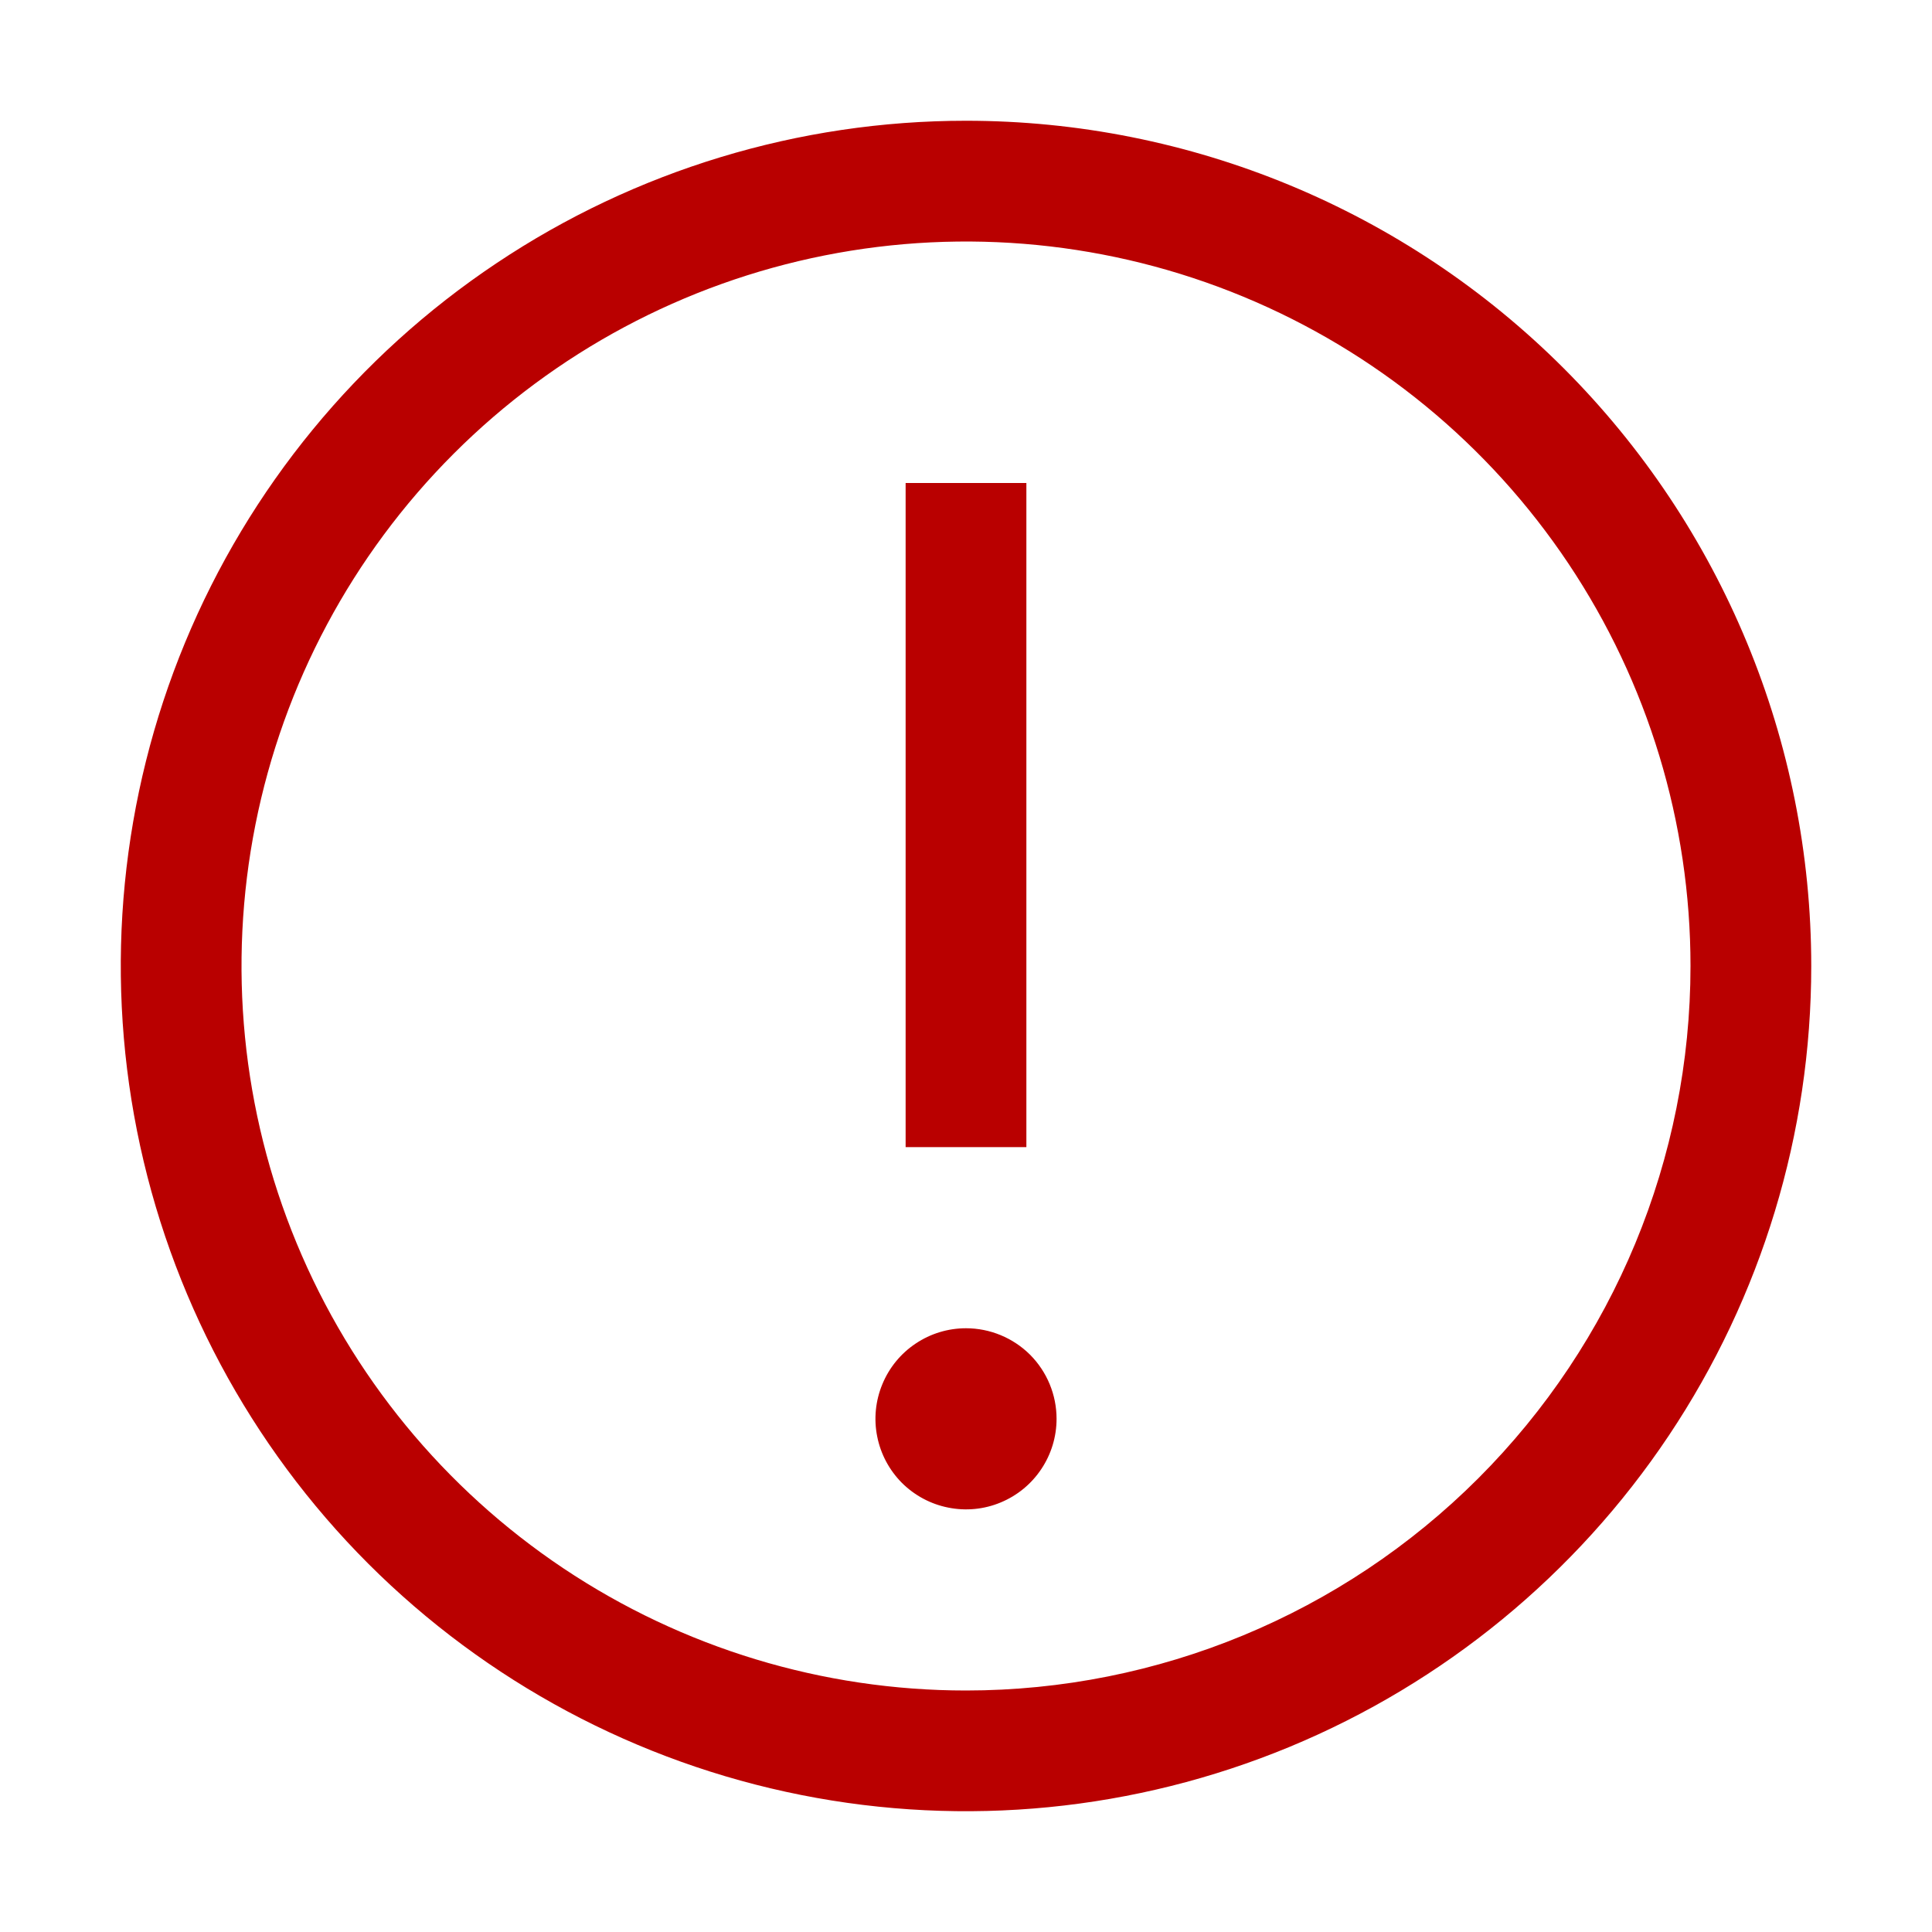 <svg width="24" height="24" viewBox="0 0 24 24" fill="none" xmlns="http://www.w3.org/2000/svg">
<g id="warning 1" clip-path="url(#clip0_1924_457)">
<path id="Vector" d="M12 1.5C9.923 1.5 7.893 2.116 6.167 3.27C4.44 4.423 3.094 6.063 2.299 7.982C1.505 9.9 1.297 12.012 1.702 14.048C2.107 16.085 3.107 17.956 4.575 19.425C6.044 20.893 7.915 21.893 9.952 22.298C11.988 22.703 14.1 22.495 16.018 21.701C17.937 20.906 19.577 19.56 20.73 17.834C21.884 16.107 22.5 14.077 22.5 12C22.5 9.215 21.394 6.545 19.425 4.575C17.456 2.606 14.785 1.5 12 1.5ZM12 21C10.22 21 8.48 20.472 7 19.483C5.52 18.494 4.366 17.089 3.685 15.444C3.004 13.8 2.826 11.99 3.173 10.244C3.52 8.498 4.377 6.895 5.636 5.636C6.895 4.377 8.498 3.52 10.244 3.173C11.99 2.826 13.8 3.004 15.444 3.685C17.089 4.366 18.494 5.52 19.483 7C20.472 8.48 21 10.22 21 12C21 14.387 20.052 16.676 18.364 18.364C16.676 20.052 14.387 21 12 21Z" fill="#B90000"/>
<path id="Vector_2" d="M12.75 6H11.25V14.25H12.75V6Z" fill="#B90000"/>
<path id="Vector_3" d="M12 16.5C11.777 16.5 11.56 16.566 11.375 16.69C11.19 16.813 11.046 16.989 10.961 17.195C10.876 17.4 10.853 17.626 10.897 17.845C10.94 18.063 11.047 18.263 11.204 18.421C11.362 18.578 11.562 18.685 11.78 18.728C11.999 18.772 12.225 18.75 12.431 18.664C12.636 18.579 12.812 18.435 12.935 18.25C13.059 18.065 13.125 17.848 13.125 17.625C13.125 17.327 13.007 17.041 12.796 16.829C12.585 16.619 12.298 16.5 12 16.5Z" fill="#B90000"/>
</g>
<defs>
<clipPath id="clip0_1924_457">
<rect width="24" height="24" fill="white"/>
</clipPath>
</defs>
</svg>
